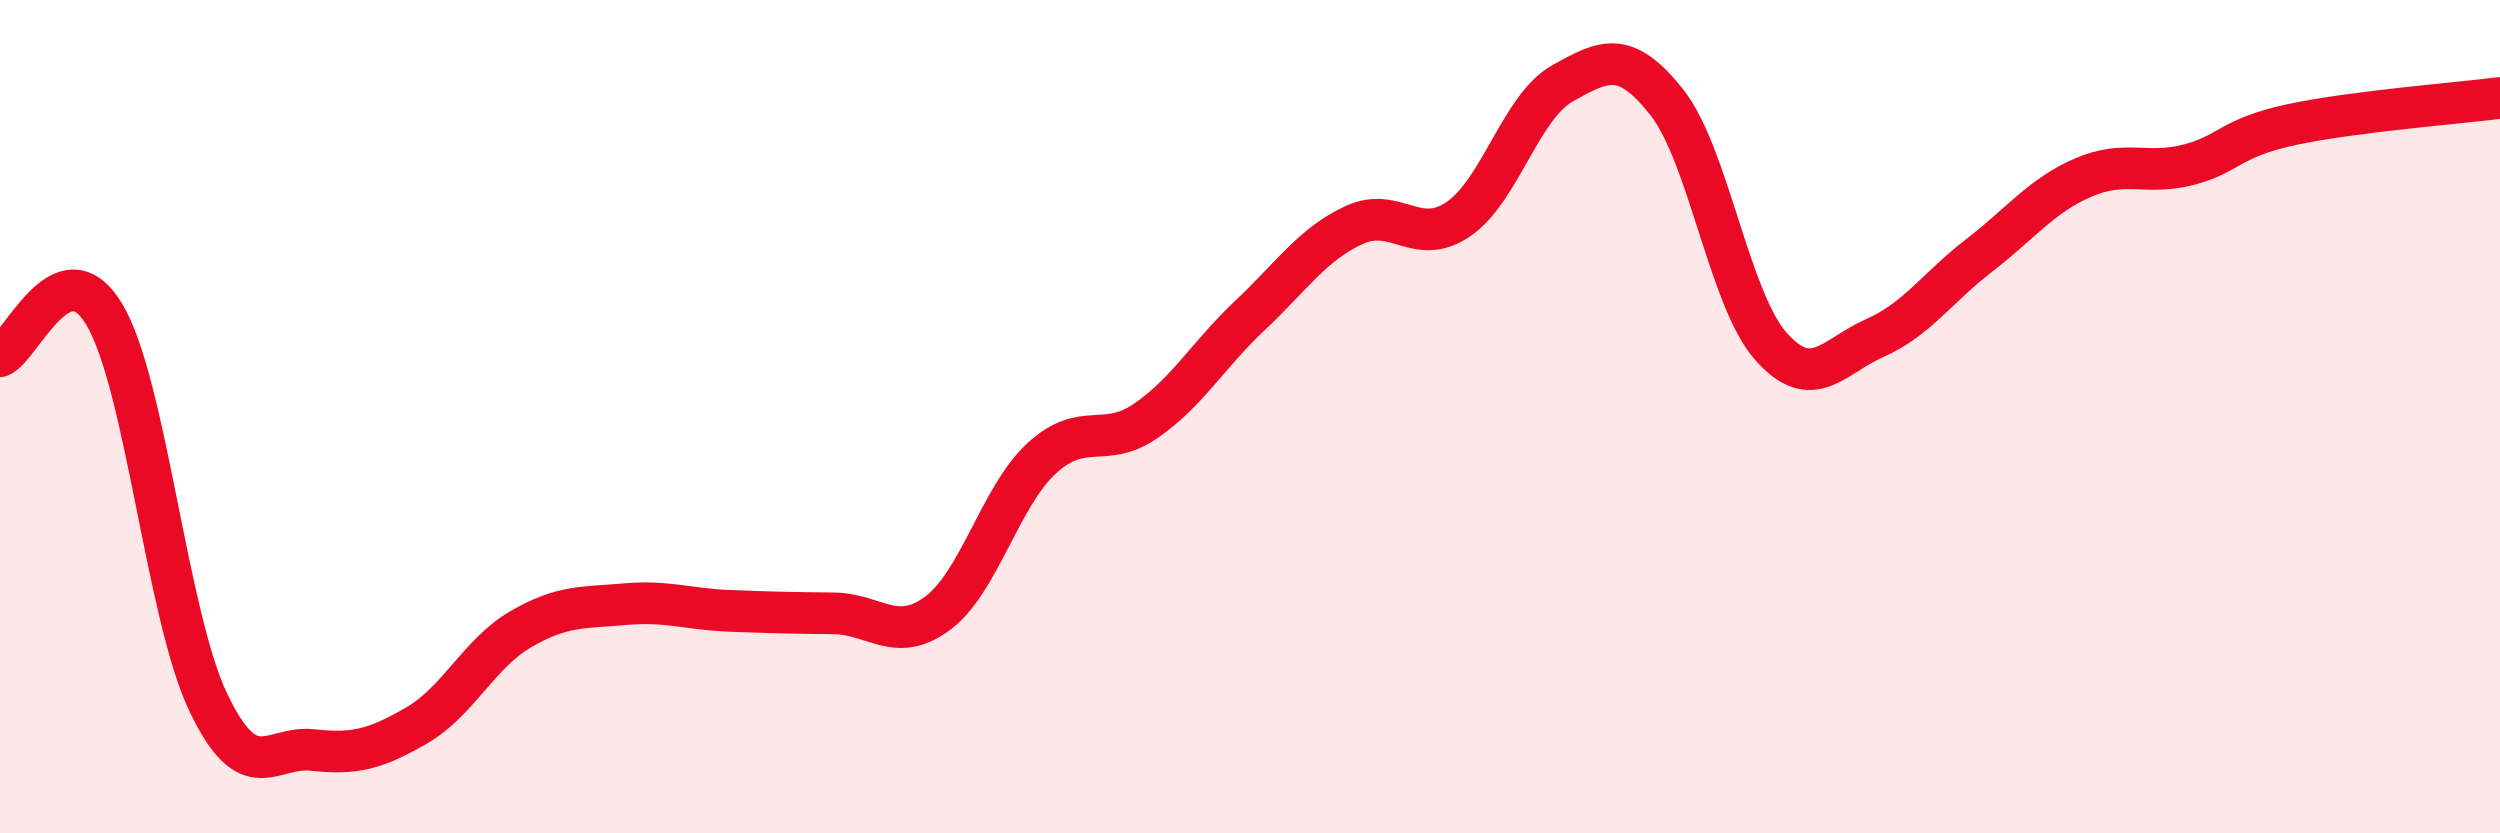
    <svg width="60" height="20" viewBox="0 0 60 20" xmlns="http://www.w3.org/2000/svg">
      <path
        d="M 0,8.55 C 0.5,8.35 1.5,5.88 2.5,7.54 C 3.5,9.2 4,14.77 5,16.86 C 6,18.95 6.5,17.89 7.5,18 C 8.5,18.11 9,17.99 10,17.41 C 11,16.83 11.5,15.68 12.5,15.1 C 13.5,14.52 14,14.59 15,14.5 C 16,14.41 16.5,14.62 17.5,14.66 C 18.5,14.7 19,14.71 20,14.72 C 21,14.73 21.5,15.46 22.5,14.72 C 23.5,13.98 24,11.92 25,11 C 26,10.08 26.5,10.79 27.5,10.1 C 28.5,9.41 29,8.51 30,7.57 C 31,6.63 31.5,5.86 32.5,5.4 C 33.5,4.94 34,5.94 35,5.26 C 36,4.58 36.5,2.56 37.5,2 C 38.5,1.44 39,1.19 40,2.45 C 41,3.71 41.5,7.18 42.5,8.31 C 43.5,9.44 44,8.55 45,8.11 C 46,7.67 46.5,6.9 47.5,6.13 C 48.5,5.36 49,4.69 50,4.26 C 51,3.83 51.5,4.21 52.5,3.96 C 53.5,3.71 53.5,3.31 55,2.99 C 56.5,2.67 59,2.48 60,2.35L60 20L0 20Z"
        fill="#EB0A25"
        opacity="0.1"
        stroke-linecap="round"
        stroke-linejoin="round"
      />
      <path
        d="M 0,8.55 C 0.5,8.35 1.5,5.88 2.5,7.54 C 3.5,9.2 4,14.77 5,16.86 C 6,18.95 6.5,17.89 7.5,18 C 8.5,18.11 9,17.99 10,17.41 C 11,16.83 11.5,15.68 12.5,15.1 C 13.5,14.52 14,14.59 15,14.5 C 16,14.41 16.5,14.62 17.5,14.66 C 18.5,14.7 19,14.71 20,14.72 C 21,14.73 21.5,15.46 22.5,14.72 C 23.5,13.98 24,11.92 25,11 C 26,10.08 26.5,10.79 27.5,10.1 C 28.5,9.41 29,8.51 30,7.57 C 31,6.63 31.5,5.86 32.5,5.4 C 33.5,4.94 34,5.94 35,5.26 C 36,4.58 36.5,2.56 37.5,2 C 38.5,1.44 39,1.19 40,2.45 C 41,3.71 41.5,7.18 42.5,8.31 C 43.5,9.44 44,8.55 45,8.11 C 46,7.67 46.5,6.9 47.5,6.13 C 48.5,5.36 49,4.69 50,4.26 C 51,3.83 51.5,4.21 52.5,3.96 C 53.5,3.71 53.5,3.31 55,2.99 C 56.5,2.67 59,2.48 60,2.35"
        stroke="#EB0A25"
        stroke-width="1"
        fill="none"
        stroke-linecap="round"
        stroke-linejoin="round"
      />
    </svg>
  